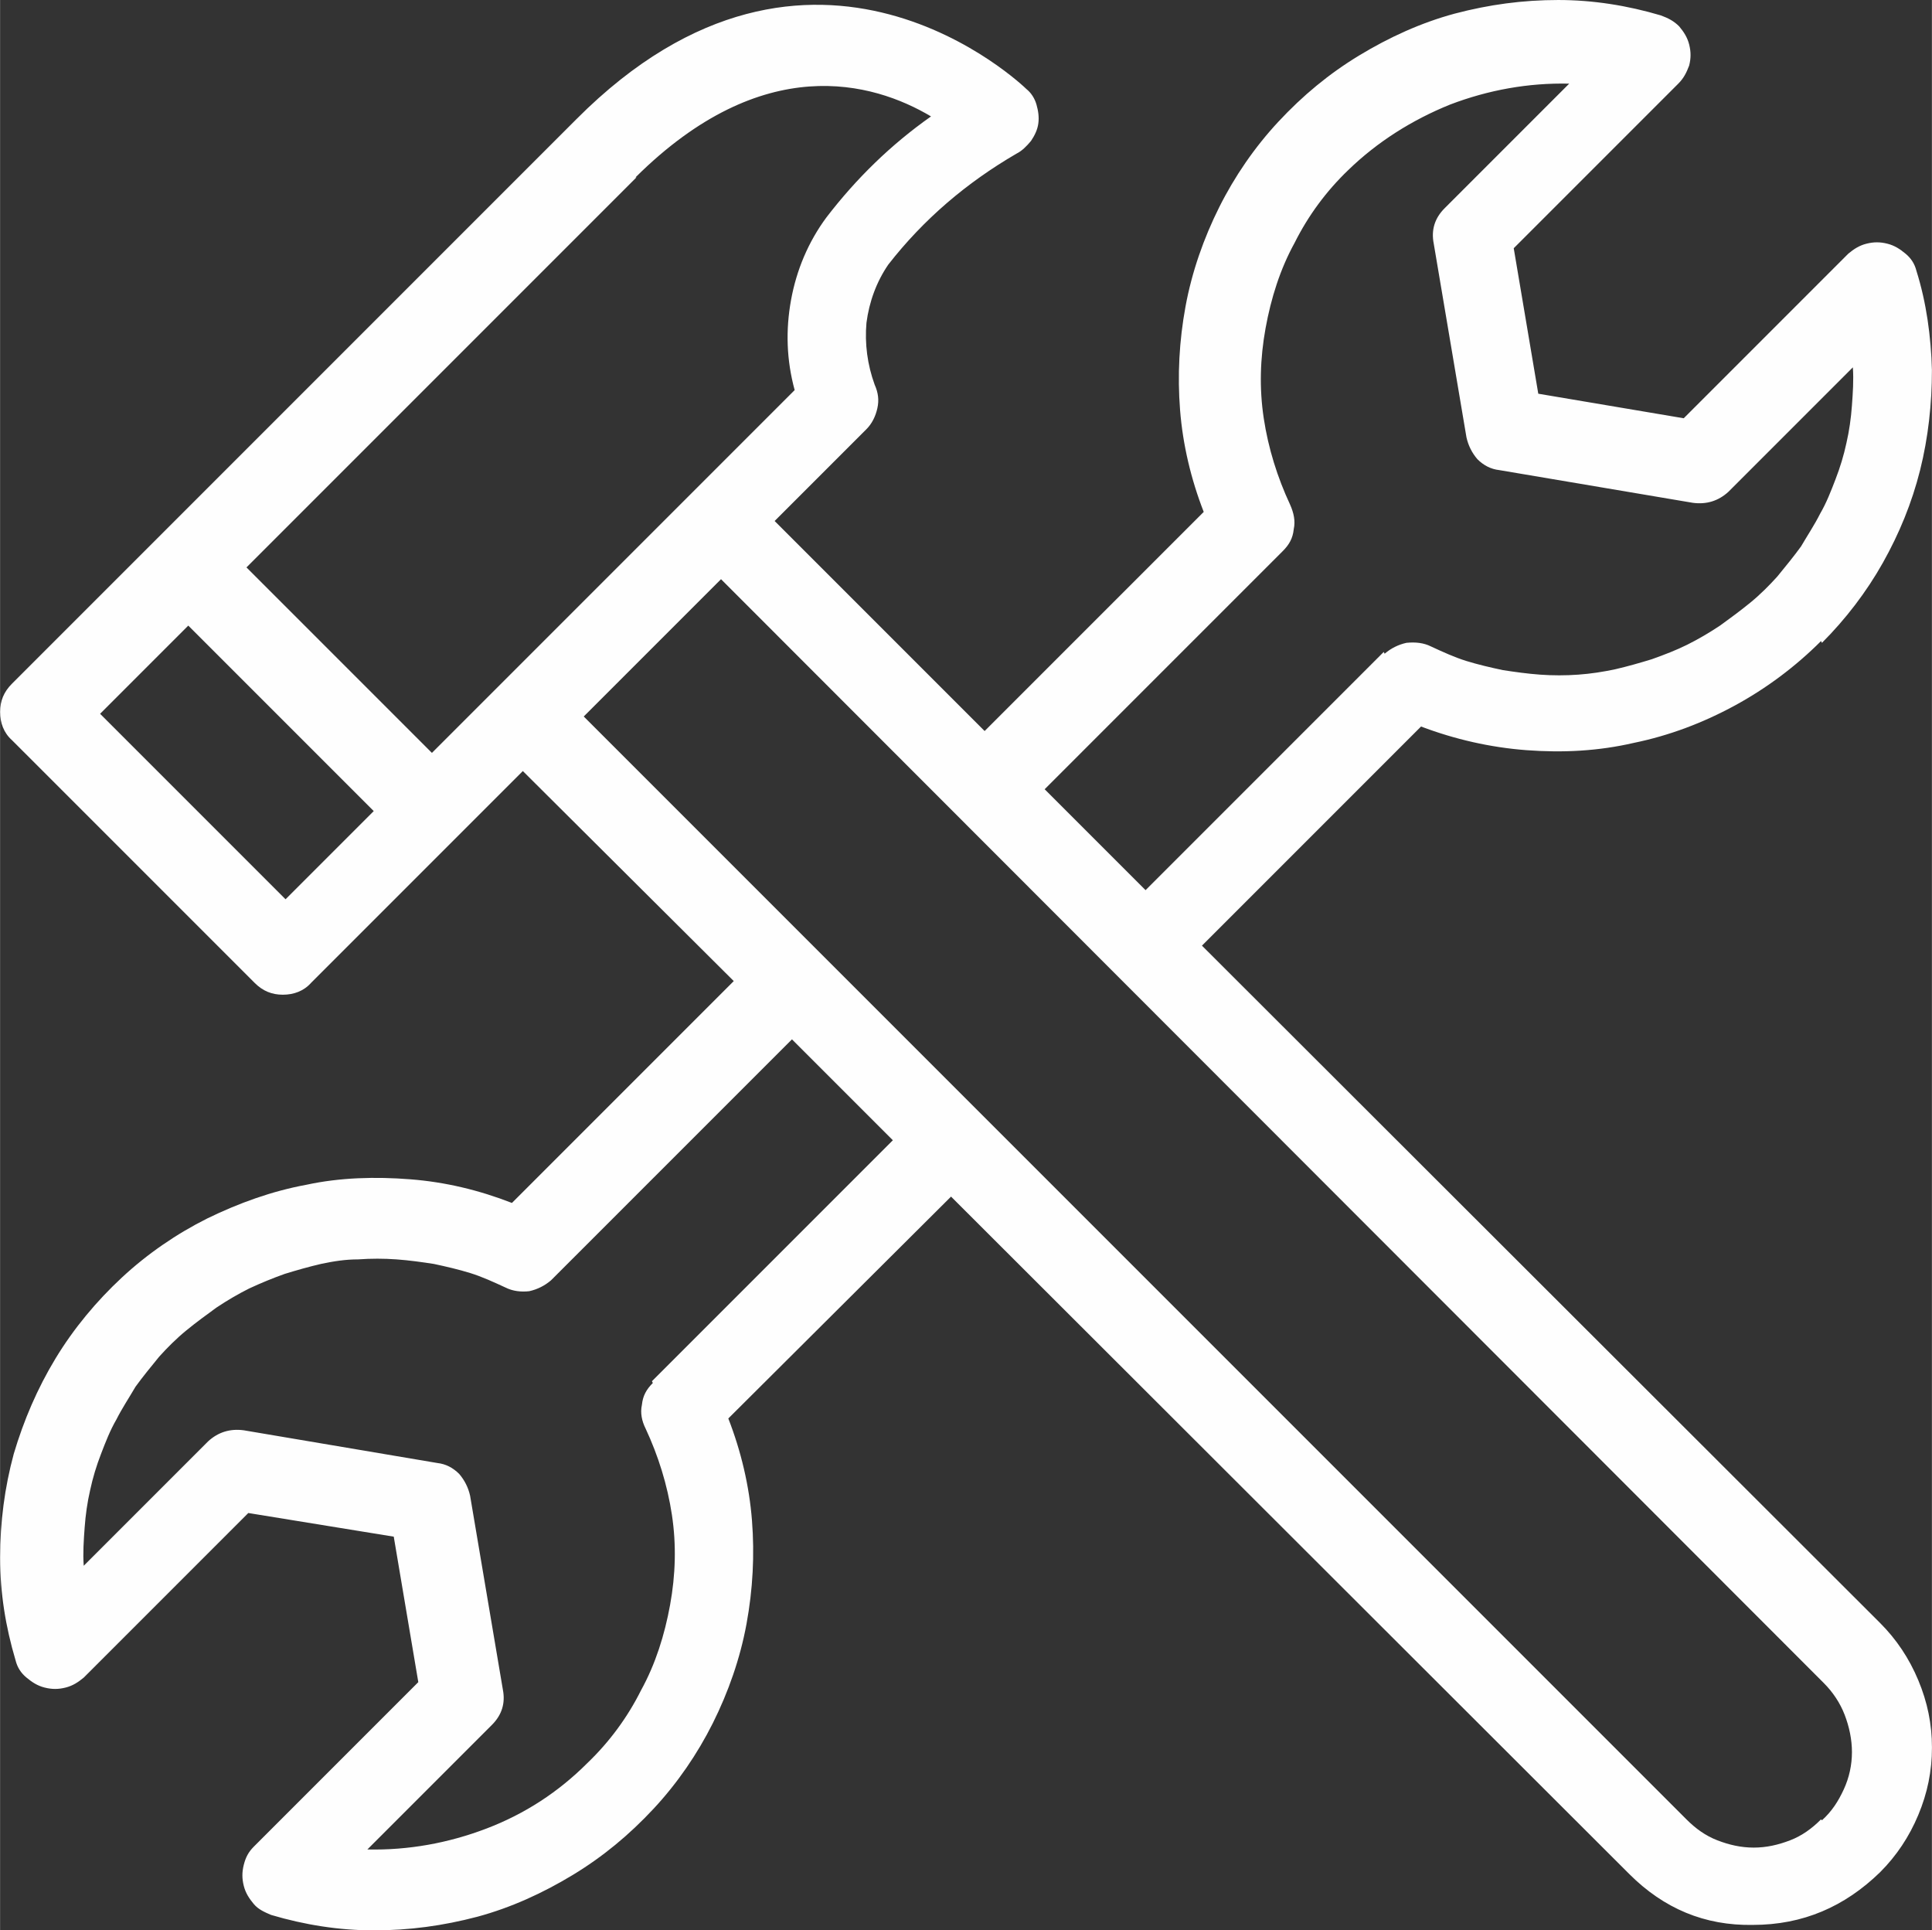 <?xml version="1.0" encoding="UTF-8"?>
<!DOCTYPE svg PUBLIC "-//W3C//DTD SVG 1.1//EN" "http://www.w3.org/Graphics/SVG/1.1/DTD/svg11.dtd">
<!-- Creator: CorelDRAW 2019 (64-Bit) -->
<svg xmlns="http://www.w3.org/2000/svg" xml:space="preserve" width="0.968in" height="0.967in" version="1.1" style="shape-rendering:geometricPrecision; text-rendering:geometricPrecision; image-rendering:optimizeQuality; fill-rule:evenodd; clip-rule:evenodd"
viewBox="0 0 966.5 965.58"
 xmlns:xlink="http://www.w3.org/1999/xlink">
 <rect x="0" y="0" width="966.5" height="965.58" fill="#333333" stroke="none"/>
 <defs>
  <style type="text/css">
   <![CDATA[
    .fil0 {fill:#FEFEFE}
   ]]>
  </style>
 </defs>
 <g id="Layer_x0020_1">
  <path class="fil0" d="M692.24 326.11l-119.16 119.16 -50.48 -50.48 119.16 -119.16c3.18,-3.18 5,-6.37 5.46,-10.92 0.91,-4.09 0,-8.19 -1.82,-12.28 -6.37,-13.65 -10.92,-28.2 -13.19,-43.21 -2.27,-15.01 -1.82,-30.02 0.91,-45.03 2.73,-15.01 7.28,-29.56 14.55,-42.75 6.82,-13.65 15.92,-25.92 26.84,-36.39 14.55,-14.1 31.84,-25.02 50.94,-32.75 19.1,-7.28 39.11,-10.92 59.58,-10.46l-62.31 62.31c-5,5 -6.82,10.92 -5.46,17.74l16.37 96.88c0.91,4.09 2.73,7.73 5.46,10.92 3.18,3.18 6.82,5 10.92,5.46l96.88 16.37c6.82,0.91 12.73,-0.91 17.74,-5.46l62.31 -62.31c0.46,6.37 0,12.73 -0.46,19.1 -0.46,6.37 -1.36,12.73 -2.73,18.65 -1.36,6.37 -3.18,12.28 -5.46,18.19 -2.27,5.91 -4.55,11.83 -7.73,17.28 -2.73,5.46 -6.37,10.92 -9.55,16.37 -3.64,5 -7.73,10.01 -11.83,15.01 -4.09,4.55 -8.64,9.1 -13.65,13.19 -5,4.09 -10.01,7.73 -15.01,11.37 -5.46,3.64 -10.92,6.82 -16.37,9.55 -5.46,2.73 -11.37,5 -17.74,7.28 -5.91,1.82 -12.28,3.64 -18.19,5 -6.37,1.36 -12.28,2.27 -18.65,2.73 -6.37,0.46 -12.73,0.46 -19.1,0 -6.37,-0.46 -12.73,-1.36 -18.65,-2.27 -6.37,-1.36 -12.28,-2.73 -18.19,-4.55 -5.91,-1.82 -11.83,-4.55 -17.74,-7.28 -3.64,-1.82 -7.73,-2.27 -12.28,-1.82 -4.09,0.91 -7.73,2.73 -10.92,5.46l-0.45 -0.91zm218.77 583.99c-4.55,4.55 -9.55,8.19 -15.46,10.46 -5.91,2.27 -11.83,3.64 -18.19,3.64 -6.37,0 -12.28,-1.36 -18.19,-3.64 -5.91,-2.27 -10.92,-5.91 -15.46,-10.46l-551.7 -551.7 68.68 -68.68 551.7 552.15c4.55,4.55 8.19,10.01 10.46,15.92 2.27,5.91 3.64,12.28 3.64,18.65 0,6.37 -1.36,12.73 -4.09,18.65 -2.73,5.91 -5.91,10.92 -10.92,15.46l-0.46 -0.45zm-584.44 -218.31c-3.18,3.18 -5,6.37 -5.46,10.92 -0.91,4.09 0,8.19 1.82,11.83 6.37,13.65 10.92,28.2 13.19,43.21 2.27,15.01 1.82,30.02 -0.91,45.03 -2.73,15.01 -7.28,29.56 -14.55,42.75 -6.82,13.65 -15.92,25.92 -26.84,36.39 -14.55,14.55 -31.38,25.47 -50.48,32.75 -19.1,7.28 -39.11,10.92 -59.58,10.46l62.31 -62.31c5,-5 6.82,-10.92 5.46,-17.74l-16.37 -96.88c-0.91,-4.09 -2.73,-7.73 -5.46,-10.92 -3.18,-3.18 -6.82,-5 -10.92,-5.46l-96.88 -16.37c-6.82,-0.91 -12.73,0.91 -17.74,5.46l-62.31 62.31c-0.46,-6.37 0,-12.73 0.46,-19.1 0.46,-6.37 1.36,-12.73 2.73,-18.65 1.36,-6.37 3.18,-12.28 5.46,-18.19 2.27,-5.91 4.55,-11.83 7.73,-17.28 2.73,-5.46 6.37,-10.92 9.55,-16.37 3.64,-5 7.73,-10.01 11.83,-15.01 4.09,-4.55 8.64,-9.1 13.65,-13.19 5,-4.09 10.01,-7.73 15.01,-11.37 5.46,-3.64 10.92,-6.82 16.37,-9.55 5.91,-2.73 11.37,-5 17.74,-7.28 5.91,-1.82 12.28,-3.64 18.19,-5 6.37,-1.36 12.28,-2.27 18.65,-2.27 6.37,-0.46 12.73,-0.46 19.1,0 6.37,0.46 12.73,1.36 18.65,2.27 6.37,1.36 12.28,2.73 18.19,4.55 5.91,1.82 11.83,4.55 17.74,7.28 3.64,1.82 7.73,2.27 11.83,1.82 4.09,-0.91 7.73,-2.73 10.92,-5.46l120.53 -120.53 50.48 50.48 -120.53 120.53 0.45 0.91zm-183.75 -241.96l-92.78 -92.78 44.12 -44.12 92.78 92.78 -44.12 44.12zm175.11 -361.13c63.67,-63.22 118.71,-47.76 147.82,-30.47 -20.01,14.1 -37.29,30.93 -52.3,50.48 -9.1,12.28 -15.01,26.38 -17.74,41.39 -2.73,15.01 -2.27,30.02 1.82,45.03l-181.48 181.48 -92.78 -92.78 195.12 -195.12 -0.46 -0zm593.54 232.87c11.83,-11.83 22.29,-25.47 30.47,-40.03 8.19,-14.55 14.55,-30.02 18.65,-46.39 4.09,-16.37 5.91,-33.2 5.91,-50.03 -0.46,-16.83 -2.73,-33.66 -7.73,-49.58 -0.91,-3.64 -2.73,-6.37 -5.46,-8.64 -2.73,-2.27 -5.46,-4.09 -9.1,-5 -3.64,-0.91 -6.82,-0.91 -10.46,0 -3.64,0.91 -6.37,2.73 -9.1,5l-82.32 82.32 -72.77 -12.28 -12.28 -72.77 82.32 -82.32c2.73,-2.73 4.09,-5.46 5.46,-9.1 0.91,-3.64 0.91,-6.82 0,-10.46 -0.91,-3.64 -2.73,-6.37 -5,-9.1 -2.73,-2.73 -5.46,-4.09 -9.1,-5.46 -16.83,-5 -34.11,-7.73 -51.4,-7.73 -17.74,0 -34.57,2.27 -51.85,6.82 -16.83,4.55 -32.75,11.83 -47.76,20.92 -15.01,9.1 -28.2,20.01 -40.48,33.2 -11.83,12.73 -21.83,27.29 -29.56,42.75 -7.73,15.46 -13.65,32.29 -16.83,49.58 -3.18,17.28 -4.09,34.57 -2.73,51.85 1.36,17.28 5.46,34.57 11.83,50.94l-109.61 109.61 -105.06 -105.06 45.93 -45.93c2.73,-2.73 4.55,-6.37 5.46,-10.46 0.91,-4.09 0.46,-7.73 -1.36,-11.83 -3.64,-10.01 -5,-20.47 -4.09,-30.93 1.36,-10.46 5,-20.47 10.92,-29.11 17.74,-22.74 39.11,-40.93 64.13,-55.49 2.73,-1.36 5,-3.64 7.28,-6.37 1.82,-2.73 3.18,-5.46 3.64,-8.64 0.46,-3.18 0,-6.37 -0.91,-9.55 -0.91,-3.18 -2.73,-5.91 -5,-7.73 -0.91,-0.91 -106.88,-103.7 -225.14,15.01l-282.44 282.44c-4.09,4.09 -5.91,8.64 -5.91,14.1 0,5.46 1.82,10.46 5.91,14.1l121.44 121.44c4.09,4.09 8.64,5.91 14.1,5.91 5.46,0 10.46,-1.82 14.1,-5.91l105.97 -105.97 105.52 105.06 -110.98 110.98c-16.37,-6.37 -33.2,-10.46 -50.94,-11.83 -17.28,-1.36 -35.02,-0.91 -51.85,2.73 -17.28,3.18 -33.66,9.1 -49.58,16.83 -15.46,7.73 -30.02,17.74 -42.75,29.56 -12.73,11.83 -24.1,25.47 -33.2,40.48 -9.1,15.01 -15.92,30.93 -20.92,47.76 -4.55,16.83 -6.82,34.11 -6.82,51.85 0,17.74 2.73,34.57 7.73,51.4 0.91,3.64 2.73,6.37 5.46,8.64 2.73,2.27 5.46,4.09 9.1,5 3.64,0.91 6.82,0.91 10.46,0 3.64,-0.91 6.37,-2.73 9.1,-5l82.32 -82.32 72.77 11.83 12.28 72.77 -82.32 82.32c-2.73,2.73 -4.09,5.46 -5,9.1 -0.91,3.64 -0.91,6.82 0,10.46 0.91,3.64 2.73,6.37 5,9.1 2.27,2.73 5.46,4.09 8.64,5.46 16.83,5 34.11,7.73 51.4,7.73 17.74,0 34.57,-2.27 51.85,-6.82 16.83,-4.55 32.75,-11.83 47.76,-20.92 15.01,-9.1 28.2,-20.01 40.48,-33.2 11.83,-12.73 21.83,-27.29 29.56,-42.75 7.73,-15.46 13.65,-32.29 16.83,-49.58 3.18,-17.28 4.09,-34.57 2.73,-51.85 -1.36,-17.28 -5.46,-34.57 -11.83,-50.94l111.43 -110.98 339.3 338.84c17.28,17.28 37.75,25.92 61.86,25.47 25.02,0 45.93,-9.1 63.67,-26.38 8.19,-8.19 14.55,-17.74 19.1,-28.65 4.55,-10.92 6.82,-21.83 6.82,-33.66 0,-11.83 -2.27,-22.74 -6.82,-33.66 -4.55,-10.92 -10.92,-20.47 -19.1,-28.65l-339.3 -338.84 109.61 -109.61c16.83,6.37 34.57,10.46 52.76,11.83 18.19,1.36 35.93,0.46 53.67,-3.64 17.74,-3.64 34.57,-10.01 50.48,-18.65 15.92,-8.64 30.47,-19.56 43.21,-32.29l0.46 0.92z"/>
 </g>
</svg>
